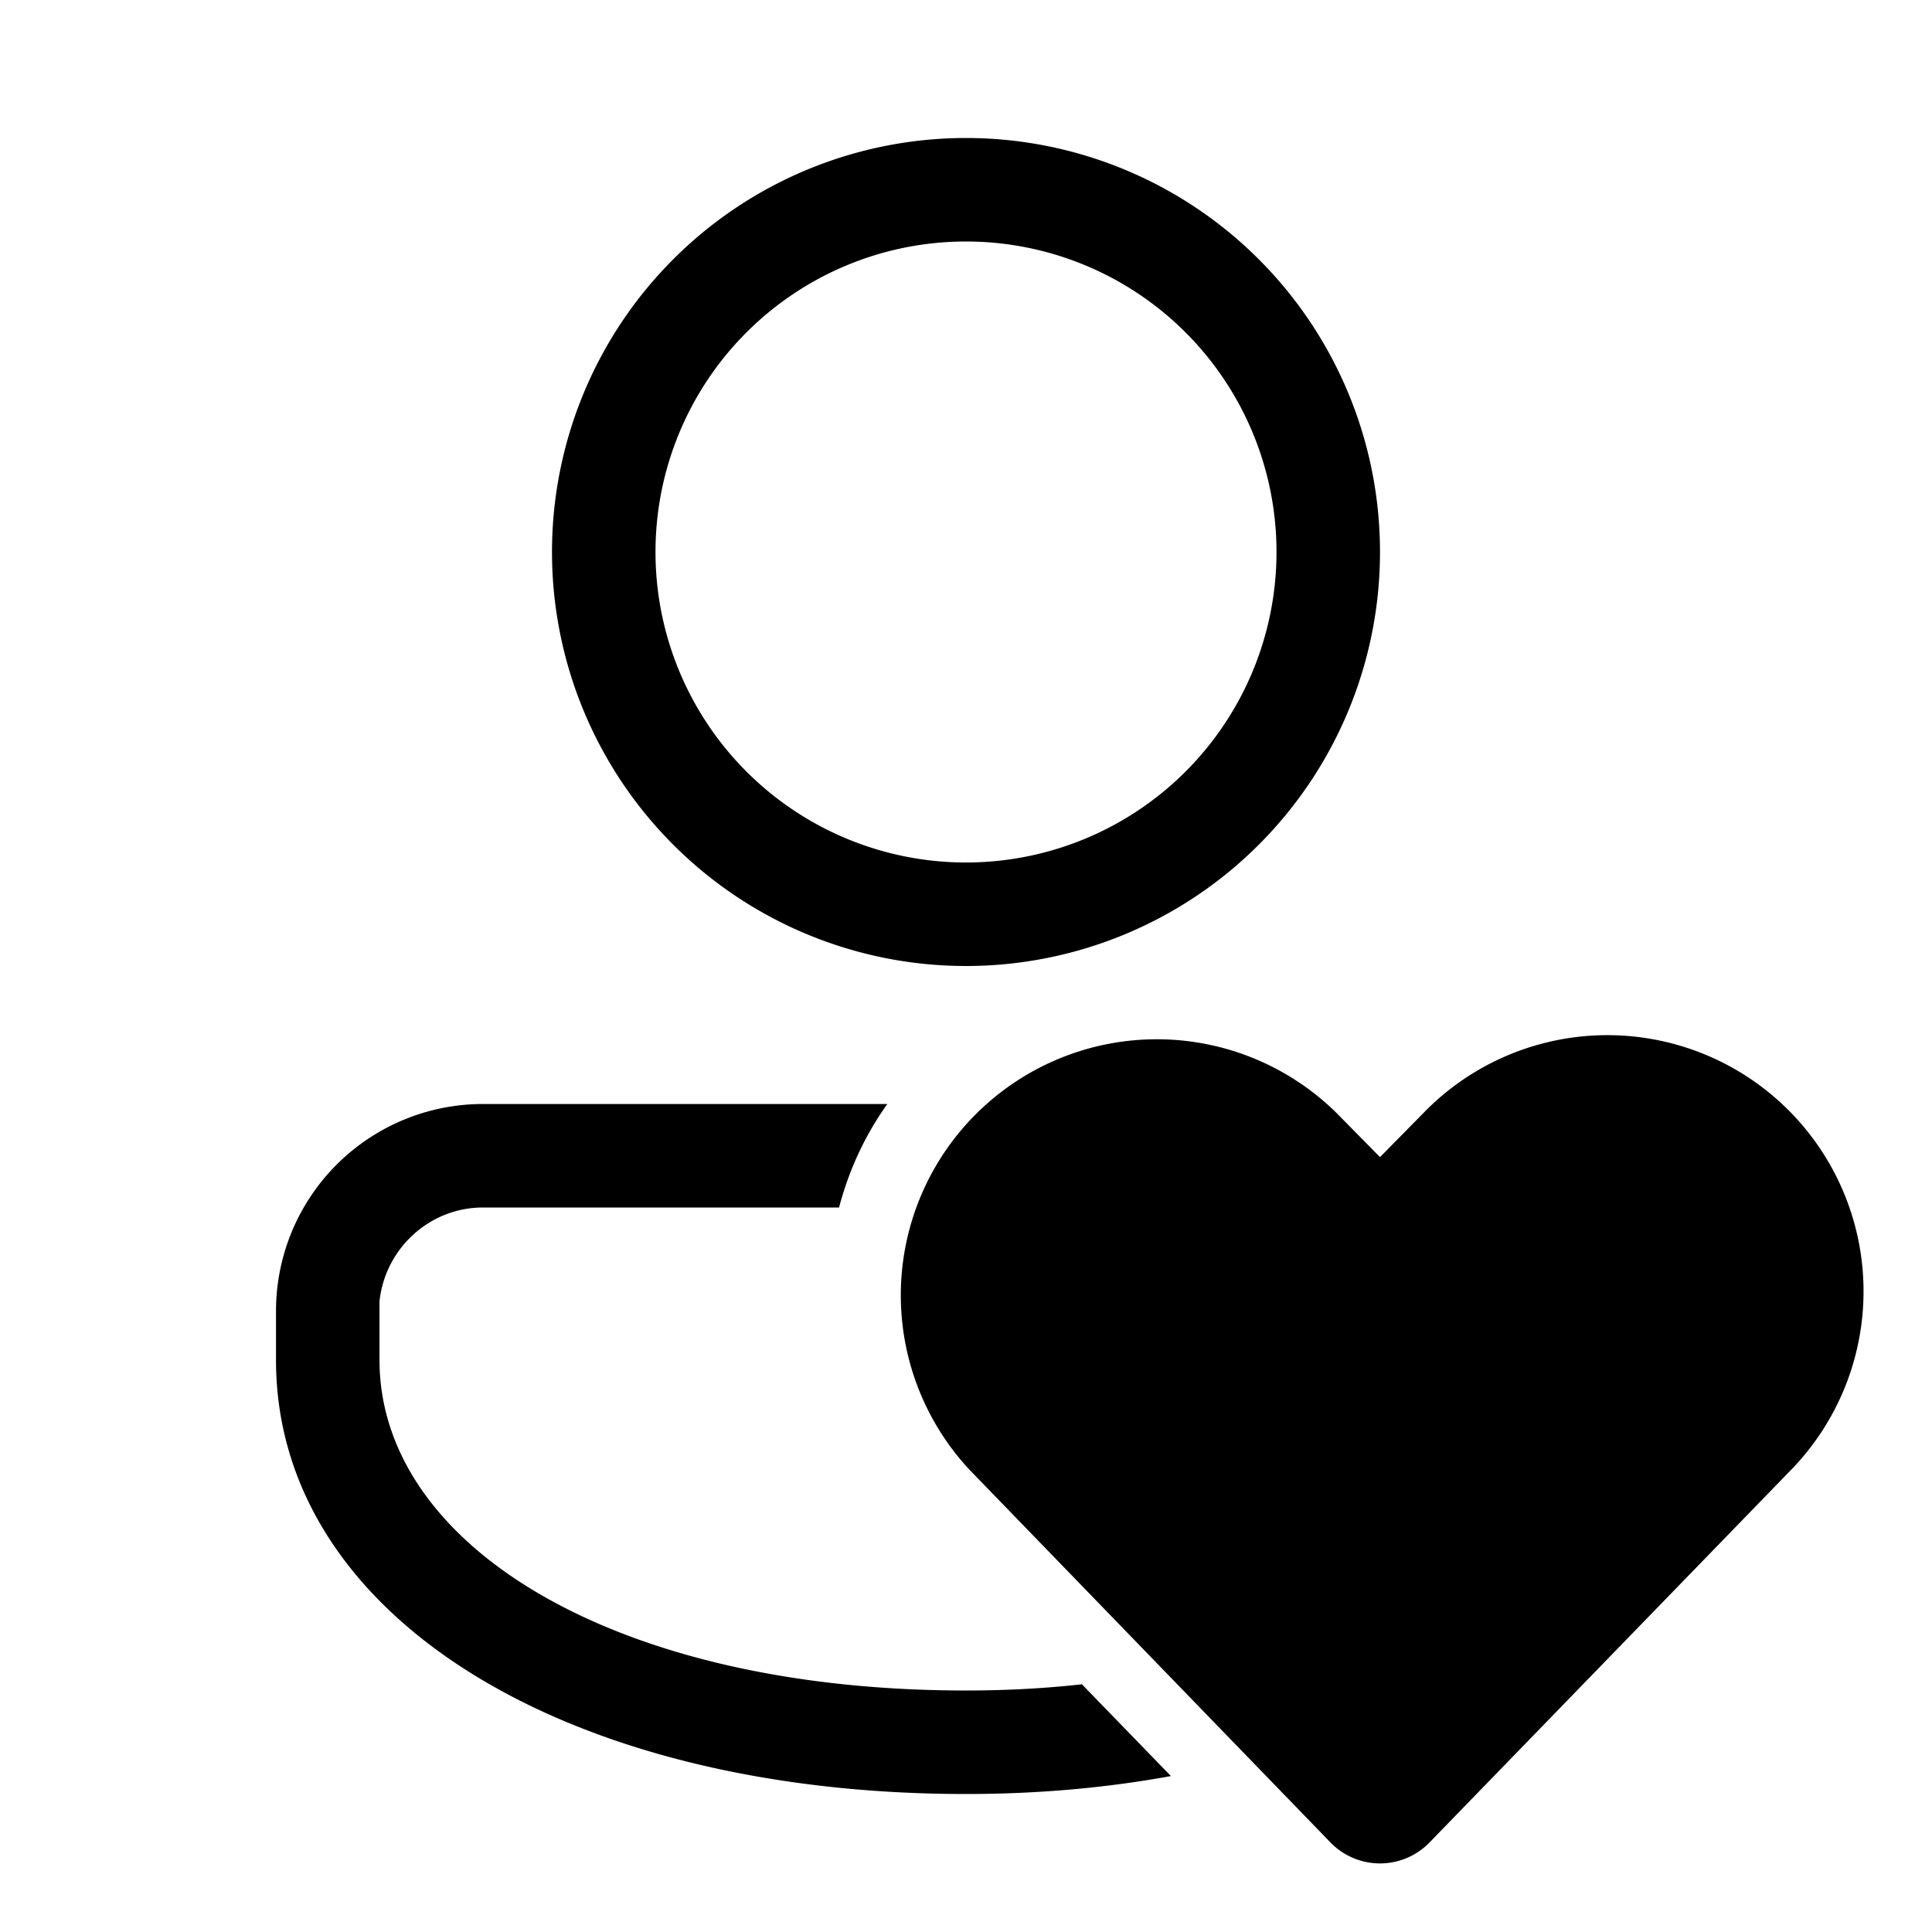<svg width="28" height="28" viewBox="0 0 28 28" xmlns="http://www.w3.org/2000/svg"><path d="M20.63 16.13a3.71 3.71 0 0 1 5.33 5.17l-5.24 5.4a1 1 0 0 1-1.44 0l-5.23-5.4a3.71 3.71 0 0 1 5.32-5.17l.63.64.63-.64ZM12.86 16c-.33.46-.56.97-.7 1.5H7c-.78 0-1.42.6-1.5 1.36v.85c0 2.68 3.39 4.79 8.5 4.79.58 0 1.14-.03 1.68-.09l1.29 1.33c-.93.17-1.92.26-2.97.26-5.79 0-10-2.57-10-6.29V19a3 3 0 0 1 3-3h5.86ZM14 2a6 6 0 1 1 0 12 6 6 0 0 1 0-12Zm0 1.5a4.5 4.5 0 1 0 0 9 4.5 4.5 0 0 0 0-9Z"/></svg>